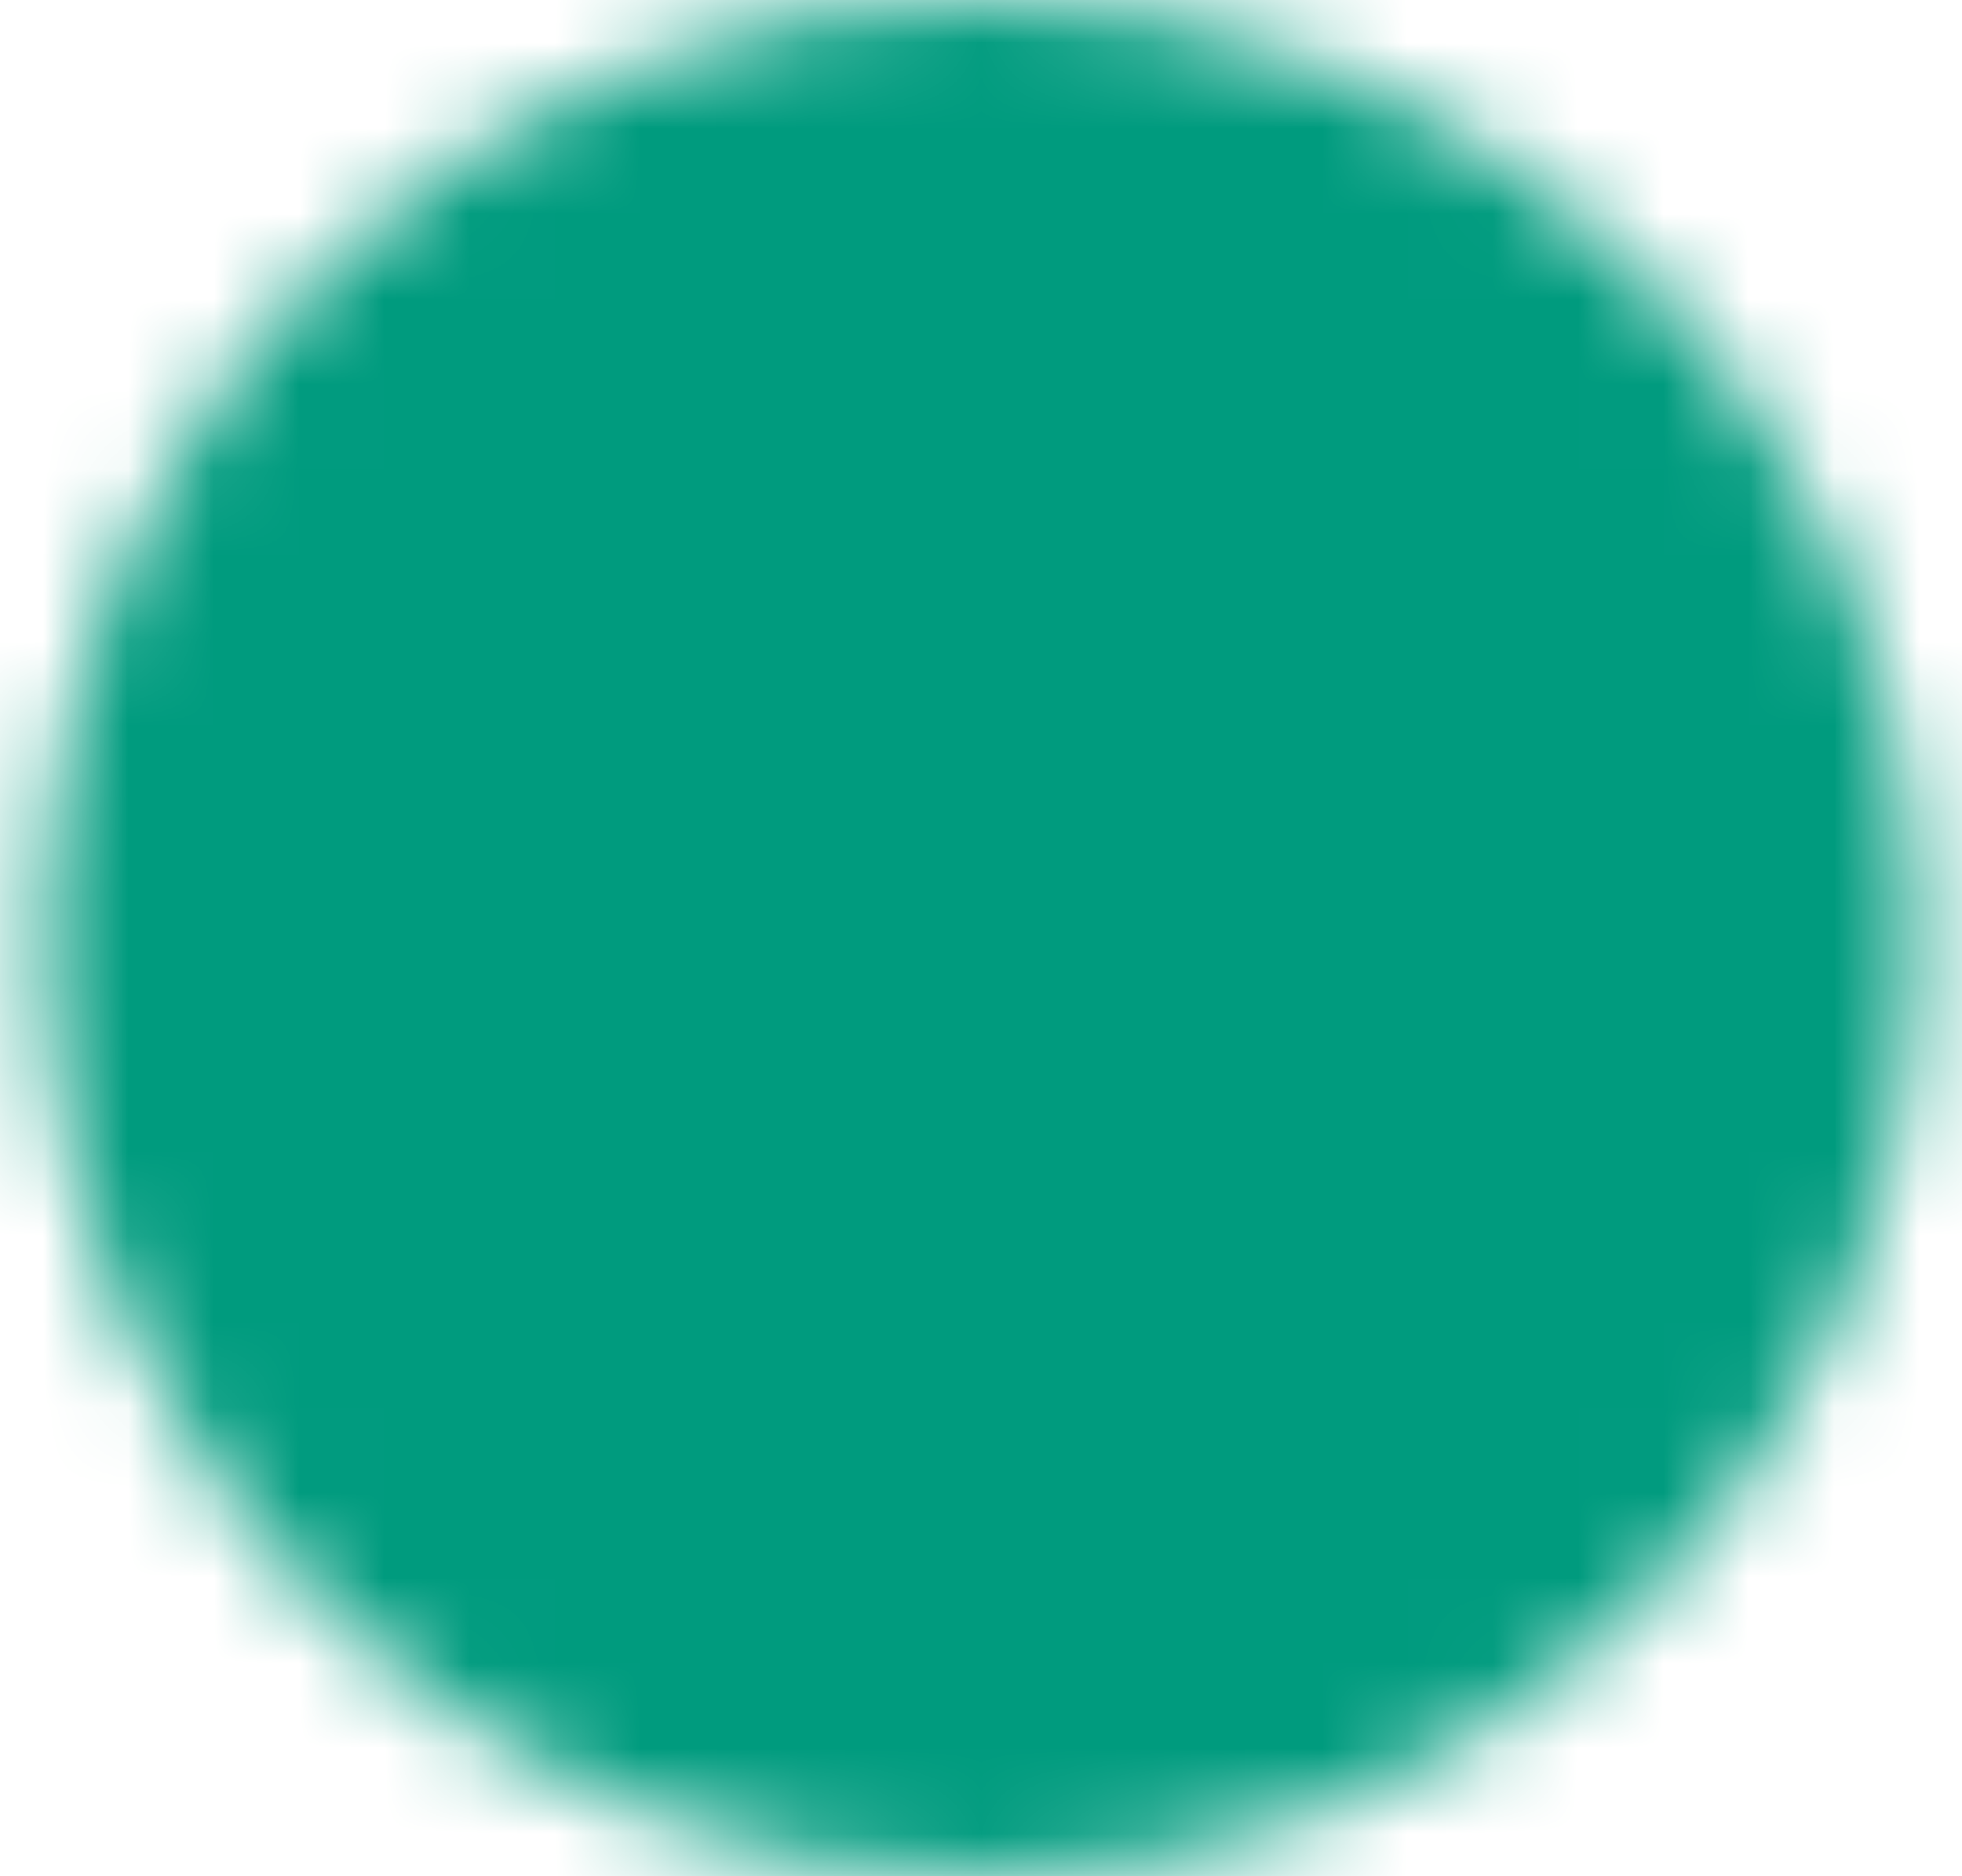 <svg width="23" height="22" viewBox="0 0 23 22" fill="none" xmlns="http://www.w3.org/2000/svg">
<mask id="mask0_5157_4760" style="mask-type:luminance" maskUnits="userSpaceOnUse" x="0" y="0" width="23" height="22">
<path d="M11.5 21C12.813 21.002 14.114 20.744 15.328 20.241C16.541 19.738 17.643 19.001 18.571 18.071C19.501 17.143 20.238 16.041 20.741 14.828C21.244 13.614 21.502 12.313 21.5 11C21.502 9.687 21.244 8.386 20.741 7.172C20.238 5.959 19.501 4.857 18.571 3.929C17.643 2.999 16.541 2.262 15.328 1.759C14.114 1.256 12.813 0.998 11.5 1C10.187 0.998 8.886 1.256 7.672 1.759C6.459 2.262 5.357 2.999 4.429 3.929C3.499 4.857 2.762 5.959 2.259 7.172C1.756 8.386 1.498 9.687 1.5 11C1.498 12.313 1.756 13.614 2.259 14.828C2.762 16.041 3.499 17.143 4.429 18.071C5.357 19.001 6.459 19.738 7.672 20.241C8.886 20.744 10.187 21.002 11.5 21Z" fill="white" stroke="white" stroke-width="2" stroke-linejoin="round"/>
<path d="M7.5 11L10.5 14L16.5 8" stroke="black" stroke-width="2" stroke-linecap="round" stroke-linejoin="round"/>
</mask>
<g mask="url(#mask0_5157_4760)">
<path d="M-0.5 -1H23.5V23H-0.5V-1Z" fill="#009B7E"/>
</g>
</svg>
